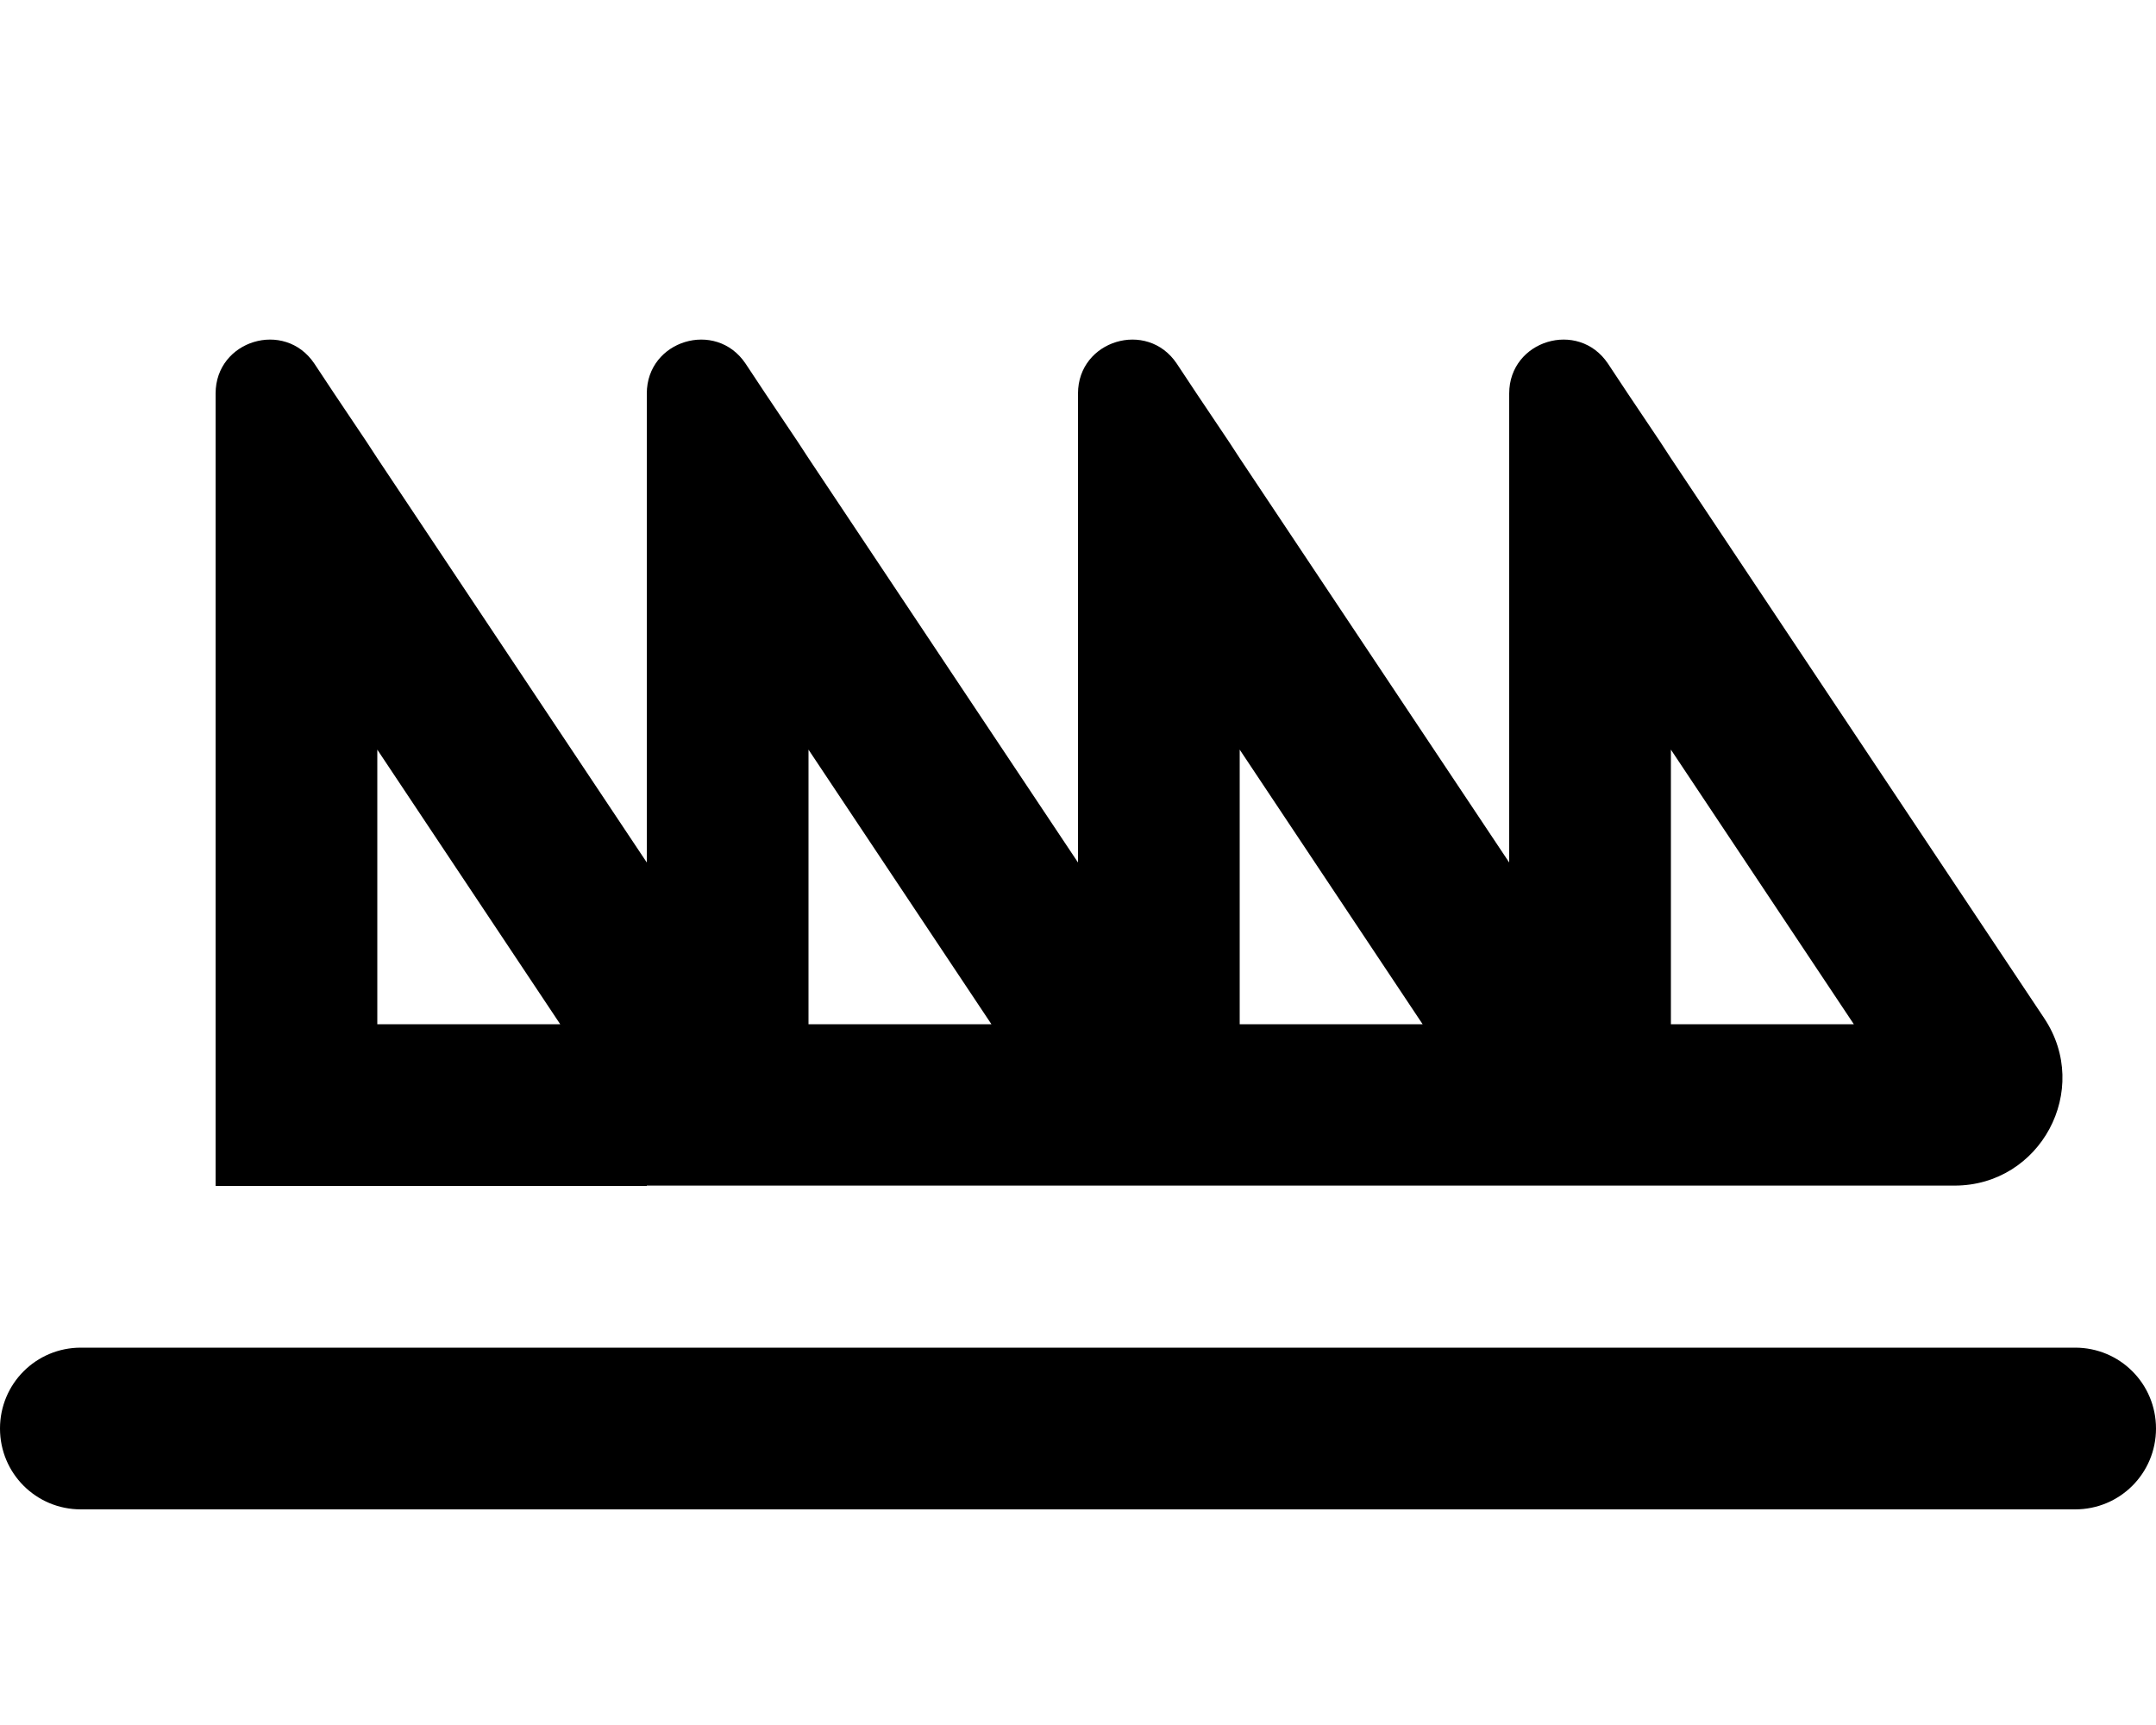 <svg xmlns="http://www.w3.org/2000/svg" viewBox="0 0 640 512"><!--! Font Awesome Pro 6.4.0 by @fontawesome - https://fontawesome.com License - https://fontawesome.com/license (Commercial License) Copyright 2023 Fonticons, Inc. --><path d="M192 352H112 64V304 150.5v-5.8V127.5 116.8c0-15.8 20.5-22 29.3-8.9l5.9 8.9 9.6 14.3L112 136l80 120V150.5v-5.8V127.5 116.8c0-15.8 20.5-22 29.3-8.9l5.9 8.9 9.6 14.3L240 136l80 120V150.5v-5.8V127.5 116.8c0-15.8 20.5-22 29.3-8.9l5.9 8.9 9.6 14.3L368 136l80 120V150.5v-5.8V127.5 116.8c0-15.8 20.5-22 29.3-8.9l5.9 8.9 9.6 14.3L496 136 606.8 302.2c14.2 21.3-1.1 49.7-26.6 49.7H512 496 454.3 448 384 368 326.3 320 256 240 198.3 192zm-25.7-48L112 222.5V304h54.3zM0 424c0-13.3 10.7-24 24-24H616c13.3 0 24 10.7 24 24s-10.7 24-24 24H24c-13.3 0-24-10.7-24-24zM240 222.5V304h54.3L240 222.5zM422.3 304L368 222.5V304h54.3zM496 222.5V304h54.3L496 222.5z"/></svg>